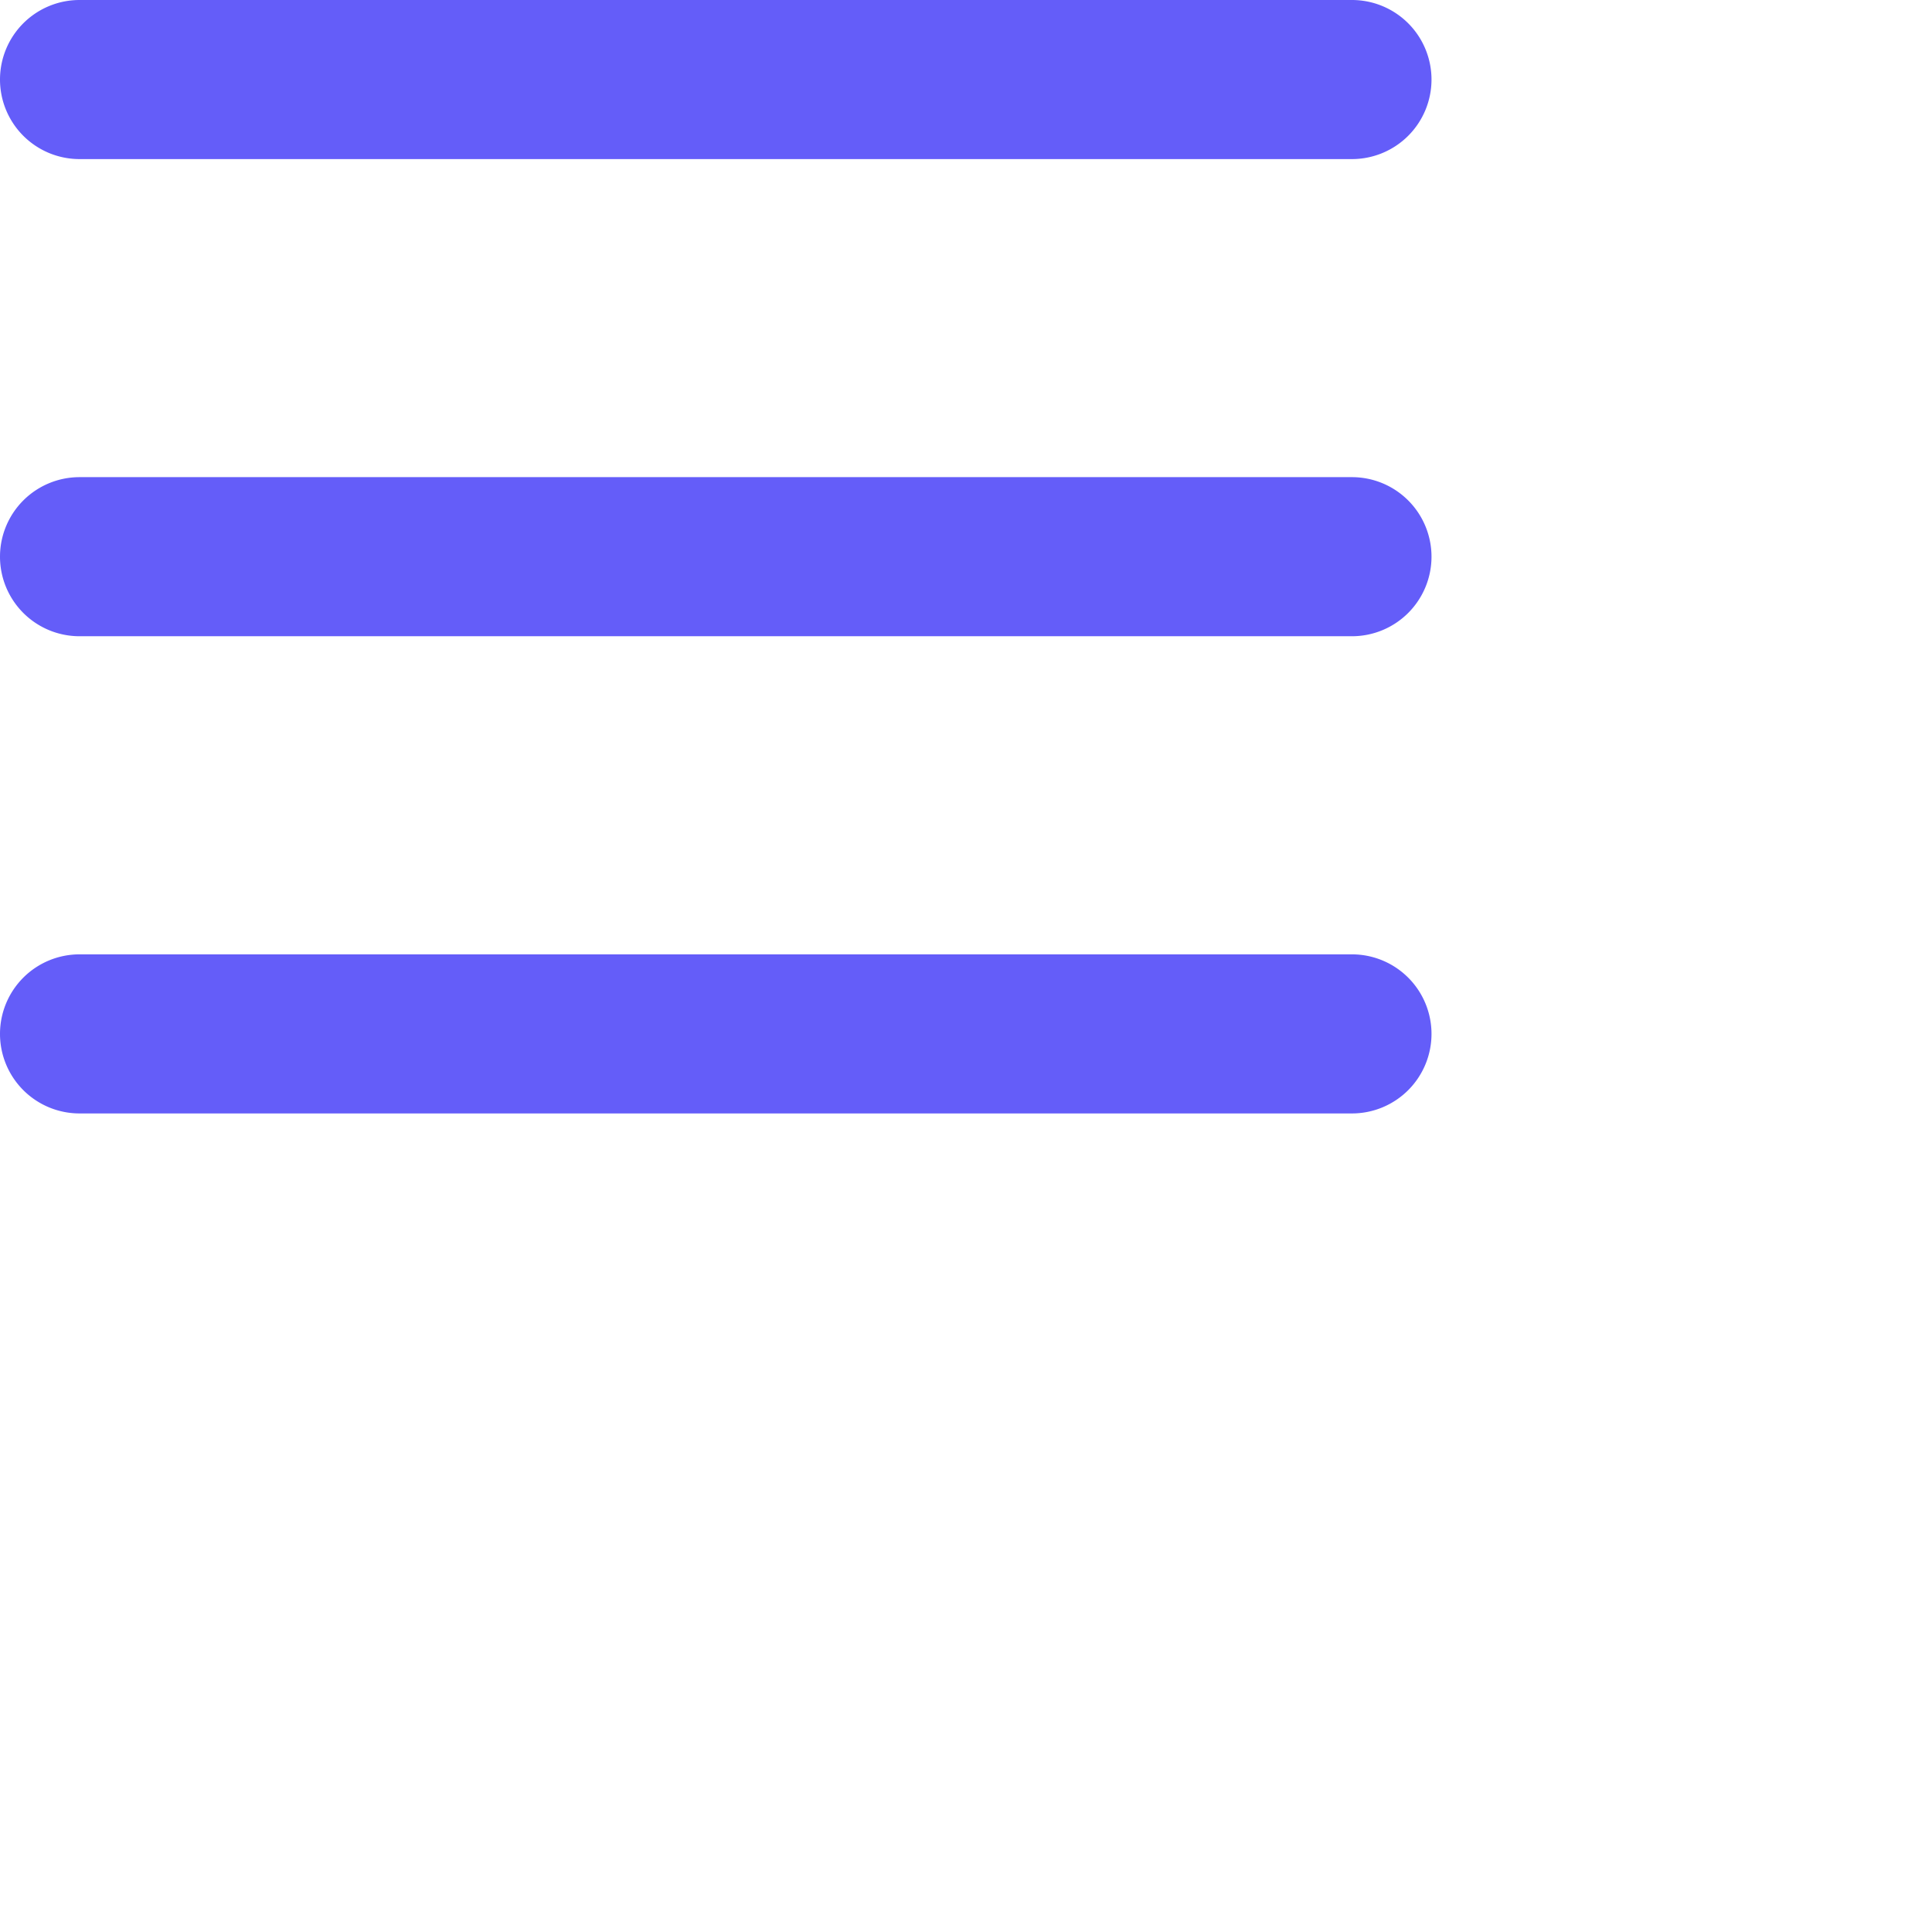 <svg id="Group_430" data-name="Group 430" xmlns="http://www.w3.org/2000/svg" width="35" height="35" viewBox="0 0 35 35">
  <path id="Path_2684" data-name="Path 2684" d="M31.933,11.441a1.441,1.441,0,0,1-1.441,1.441H7.441A1.441,1.441,0,0,1,6,11.441H6A1.441,1.441,0,0,1,7.441,10H30.493A1.441,1.441,0,0,1,31.933,11.441Z" transform="translate(-6 -10)" fill="#645df9"/>
  <path id="Path_2685" data-name="Path 2685" d="M31.933,23.441a1.441,1.441,0,0,1-1.441,1.441H7.441A1.441,1.441,0,0,1,6,23.441H6A1.441,1.441,0,0,1,7.441,22H30.493A1.441,1.441,0,0,1,31.933,23.441Z" transform="translate(-6 -13.356)" fill="#645df9"/>
  <path id="Path_2686" data-name="Path 2686" d="M31.933,35.441a1.441,1.441,0,0,1-1.441,1.441H7.441A1.441,1.441,0,0,1,6,35.441H6A1.441,1.441,0,0,1,7.441,34H30.493A1.441,1.441,0,0,1,31.933,35.441Z" transform="translate(-6 -16.711)" fill="#645df9"/>
</svg>